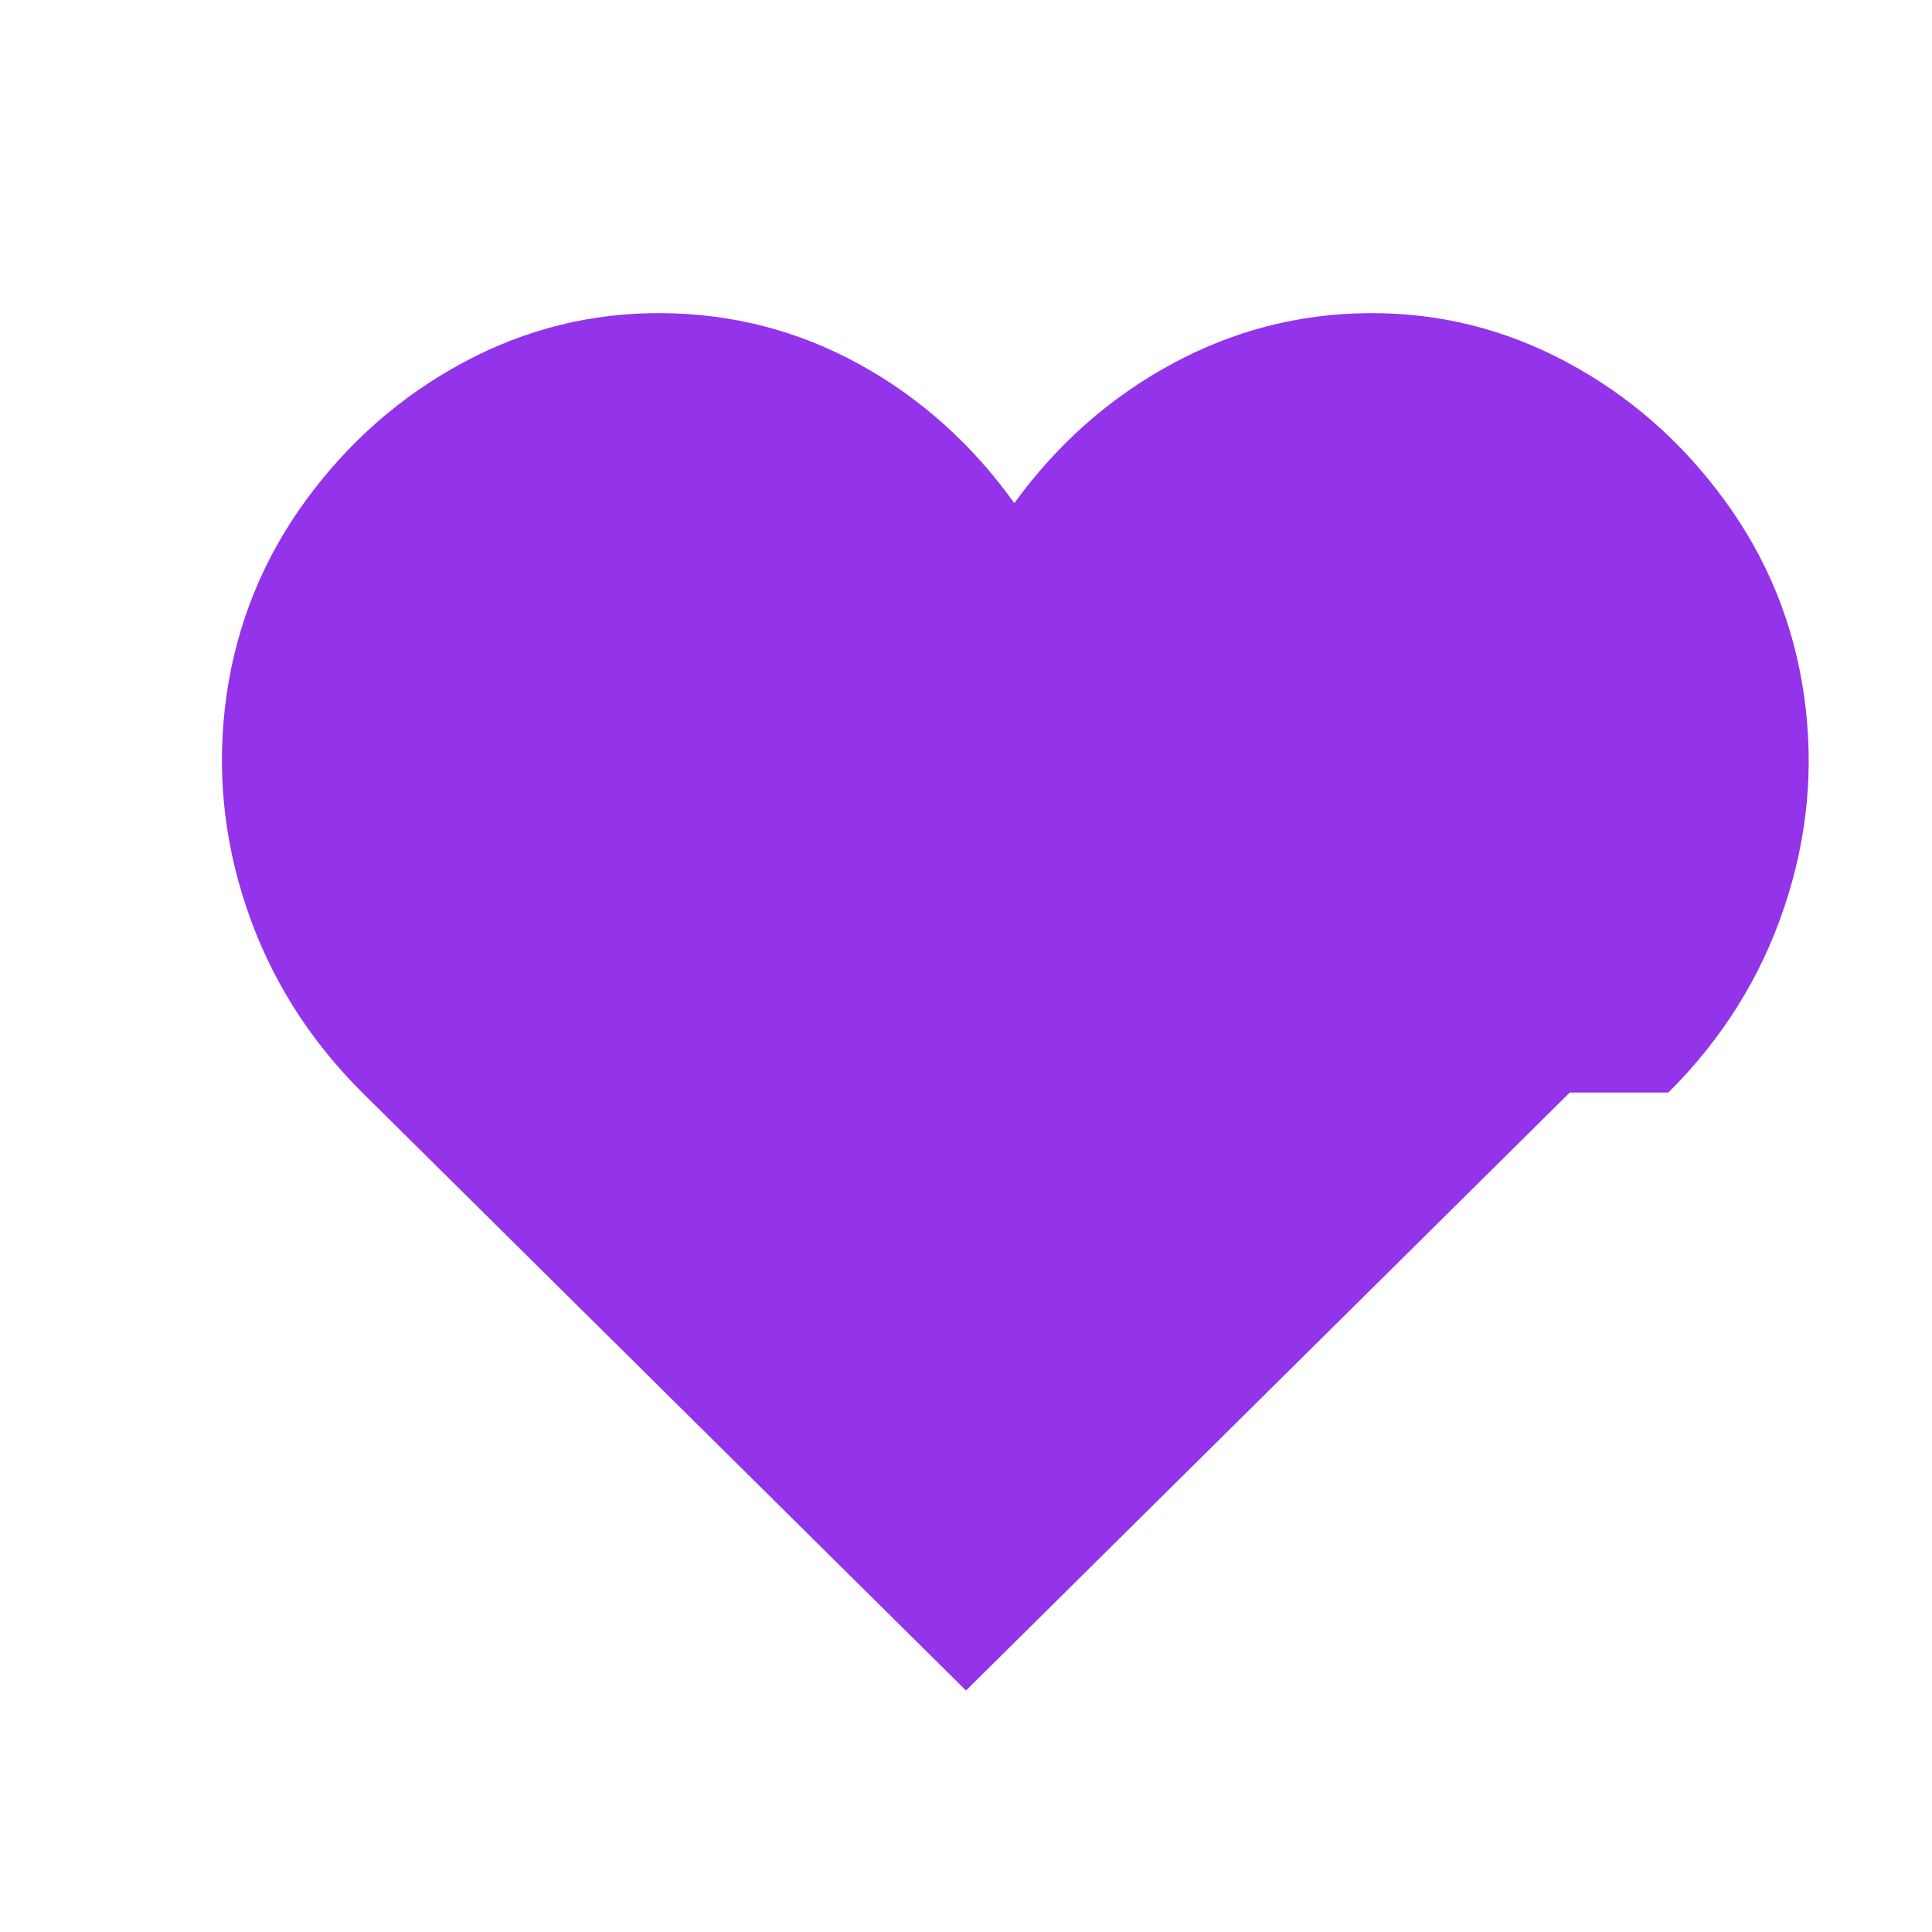 <?xml version="1.0" encoding="UTF-8"?>
<svg width="24" height="24" viewBox="0 0 24 24" fill="none" xmlns="http://www.w3.org/2000/svg">
  <path d="M19.5 13.572L12 21L4.5 13.572C3.833 12.908 3.354 12.142 3.062 11.275C2.77 10.408 2.688 9.529 2.814 8.637C2.942 7.746 3.271 6.938 3.801 6.213C4.332 5.487 4.983 4.918 5.755 4.503C6.527 4.088 7.35 3.883 8.225 3.89C9.1 3.897 9.917 4.108 10.675 4.525C11.433 4.942 12.075 5.517 12.6 6.25C13.133 5.517 13.783 4.942 14.55 4.525C15.317 4.108 16.133 3.897 17 3.89C17.875 3.883 18.698 4.088 19.47 4.503C20.242 4.918 20.892 5.487 21.422 6.213C21.953 6.938 22.282 7.746 22.41 8.637C22.538 9.529 22.456 10.408 22.163 11.275C21.872 12.142 21.392 12.908 20.725 13.572L19.5 13.572Z" fill="#9333EA"/>
</svg>